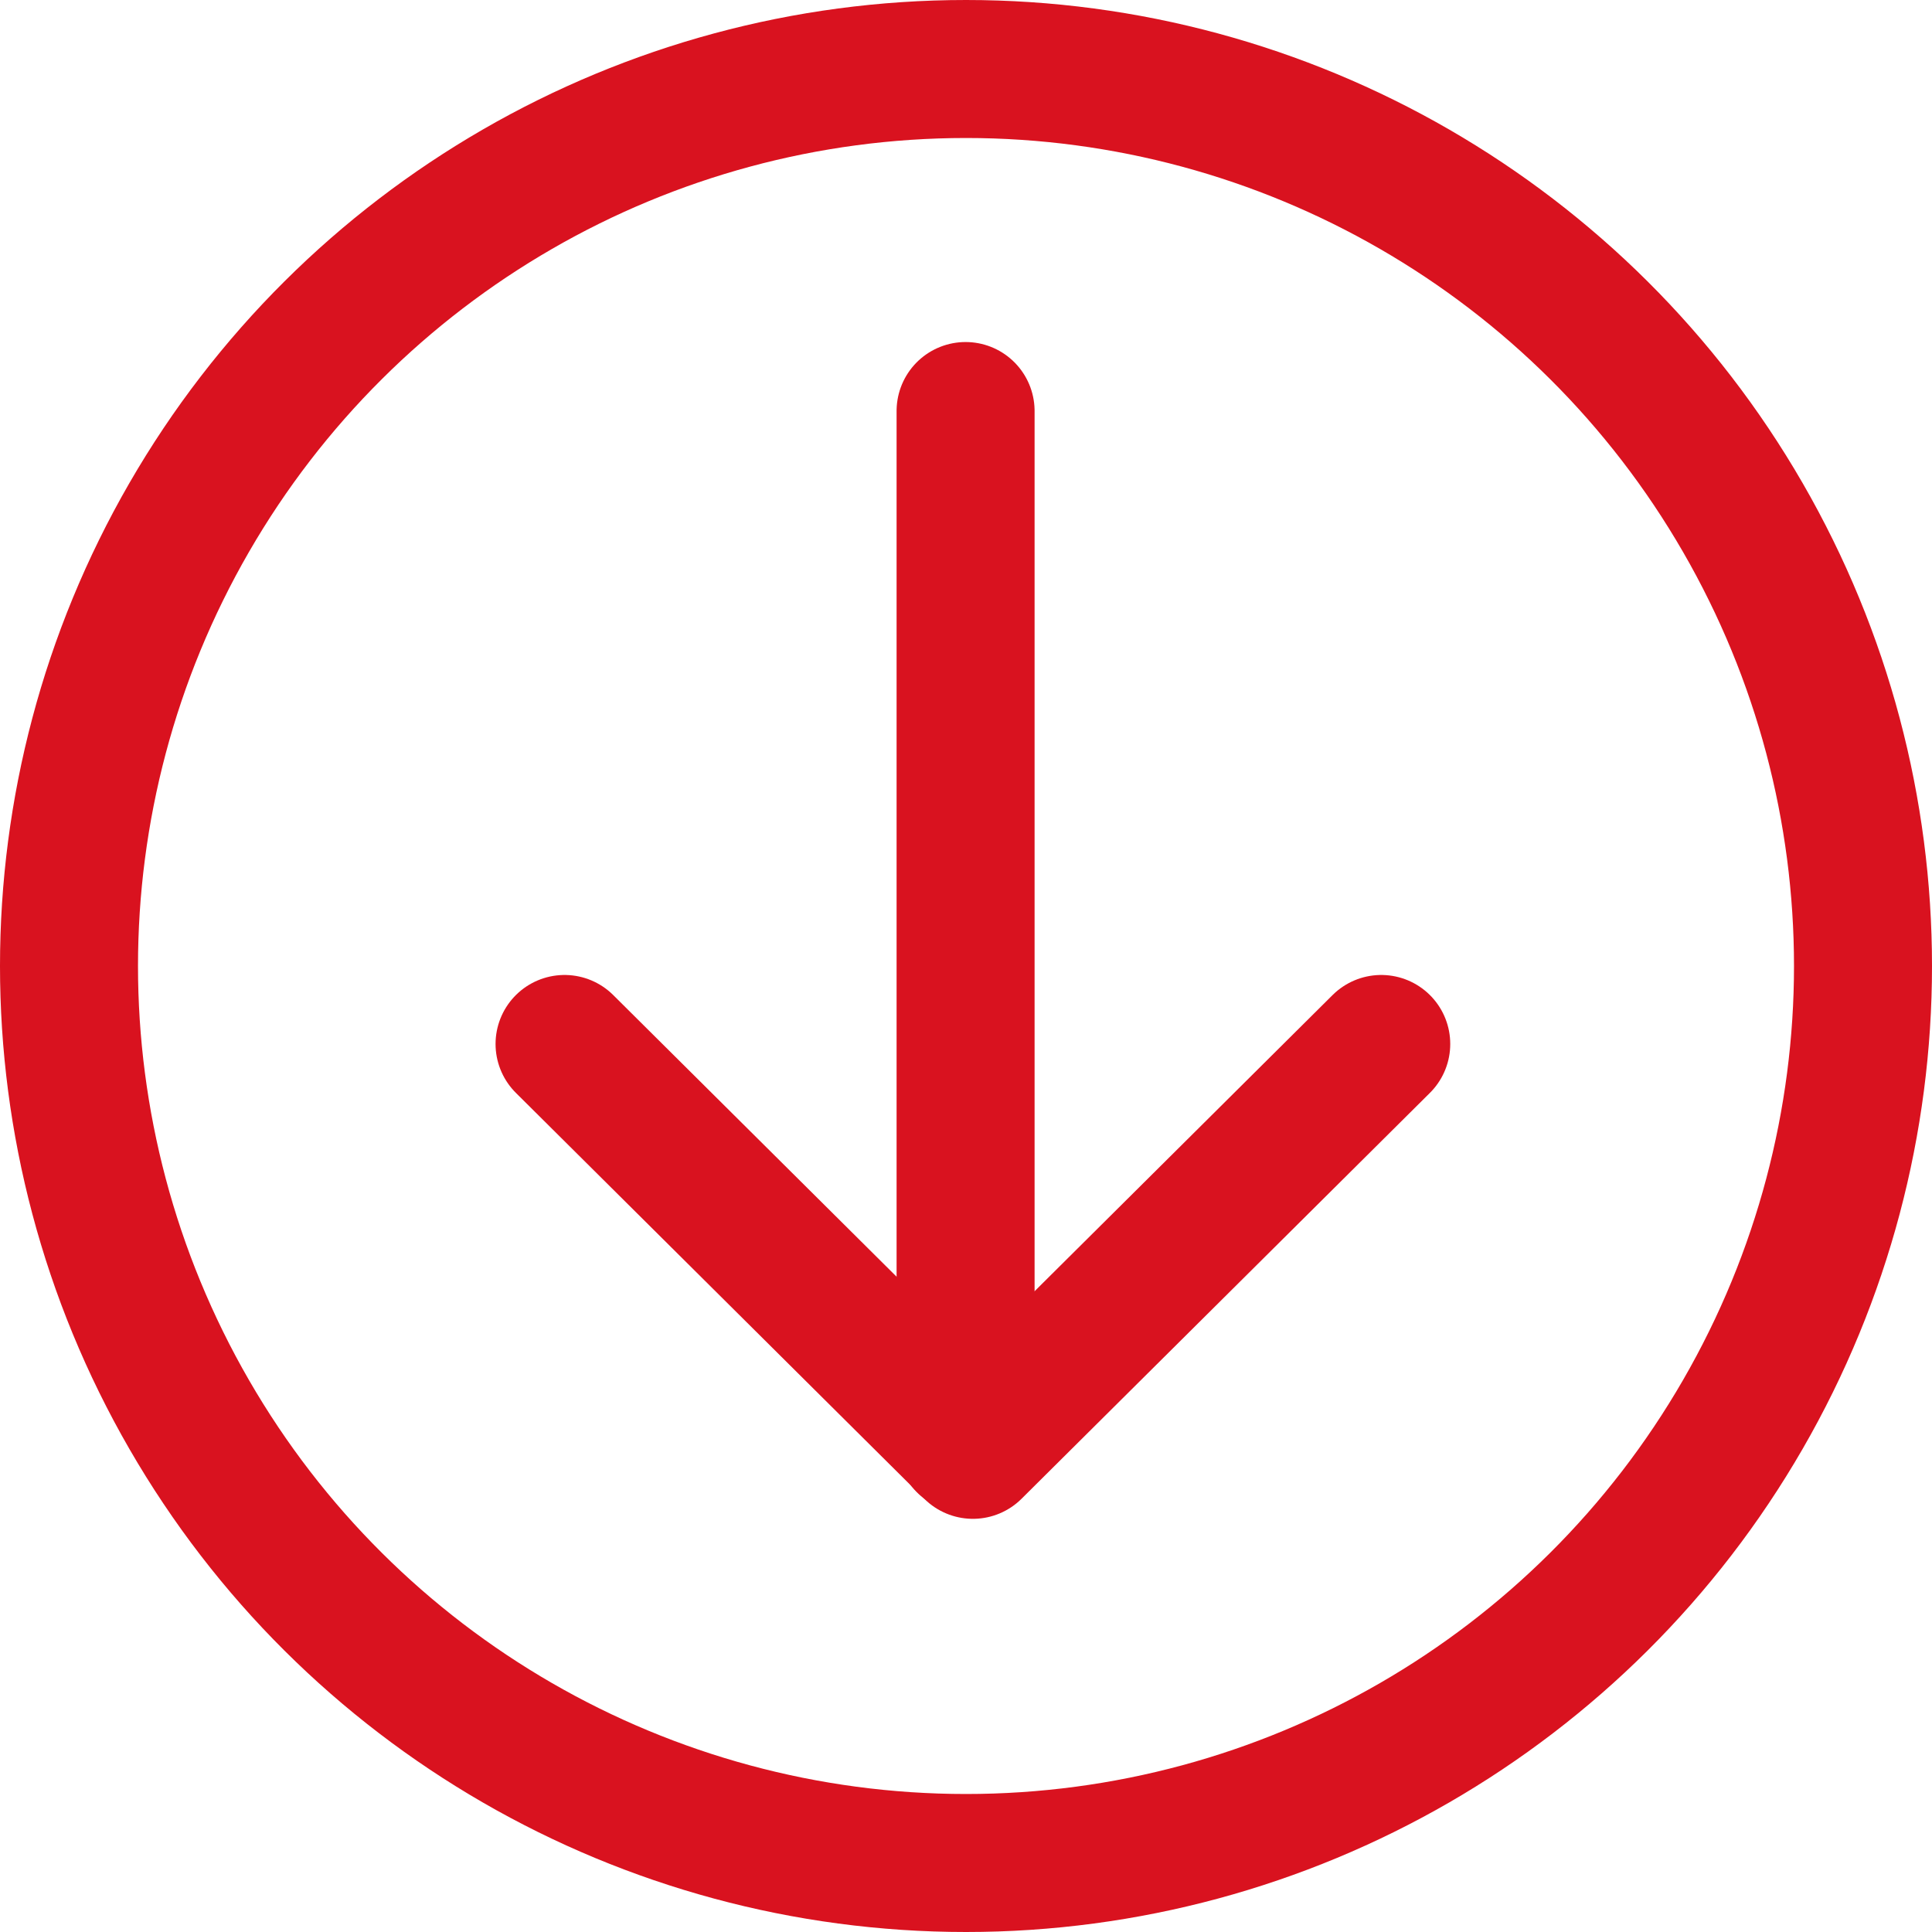 <svg xmlns="http://www.w3.org/2000/svg" width="28" height="28" viewBox="0 0 28 28">
  <g id="Group_1619" data-name="Group 1619" transform="translate(27.73 -0.038) rotate(90)">
    <g id="Ellipse_63" data-name="Ellipse 63" transform="translate(0.038 -0.27)" fill="none" stroke="#d9121f" stroke-width="2">
      <circle cx="14" cy="14" r="14" stroke="none"/>
      <circle cx="14" cy="14" r="13" fill="none"/>
    </g>
    <g id="Group_1397" data-name="Group 1397" transform="translate(5.995 7.712)">
      <g id="Group_1154" data-name="Group 1154" transform="translate(0 11.836) rotate(-90)">
        <g id="Group_976" data-name="Group 976" transform="translate(11.836 0) rotate(90)">
          <path id="Path_19" data-name="Path 19" d="M11.836,0,5.918,5.882,0,0" transform="translate(9.173 11.836) rotate(-90)" fill="none" stroke="#d9121f" stroke-linecap="round" stroke-linejoin="round" stroke-width="2"/>
          <line id="Line_225" data-name="Line 225" x1="14.962" transform="translate(0 6.024)" fill="none" stroke="#d9121f" stroke-linecap="round" stroke-width="2"/>
        </g>
      </g>
    </g>
  </g>
</svg>
